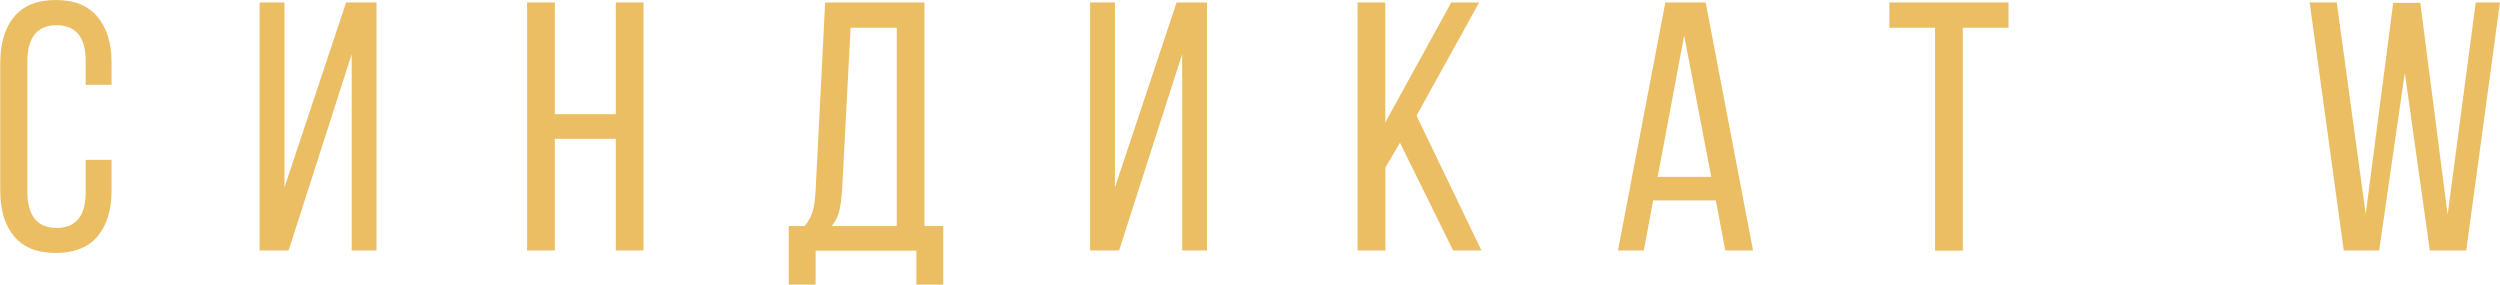 <?xml version="1.0" encoding="UTF-8"?> <!-- Creator: CorelDRAW 2021.5 --> <svg xmlns="http://www.w3.org/2000/svg" xmlns:xlink="http://www.w3.org/1999/xlink" xmlns:xodm="http://www.corel.com/coreldraw/odm/2003" xml:space="preserve" width="55.303mm" height="6.296mm" style="shape-rendering:geometricPrecision; text-rendering:geometricPrecision; image-rendering:optimizeQuality; fill-rule:evenodd; clip-rule:evenodd" viewBox="0 0 120.84 13.76"> <defs> <style type="text/css"> <![CDATA[ .fil0 {fill:#EBBE63;fill-rule:nonzero} ]]> </style> </defs> <g id="Слой_x0020_1">  <path class="fil0" d="M-0 9.22l0 -6.2c0,-0.94 0.23,-1.68 0.67,-2.21 0.45,-0.54 1.12,-0.81 2.01,-0.81 0.89,0 1.57,0.27 2.02,0.81 0.45,0.54 0.68,1.28 0.68,2.21l0 1.08 -1.25 0 0 -1.15c0,-1.15 -0.47,-1.73 -1.41,-1.73 -0.47,0 -0.83,0.15 -1.06,0.45 -0.24,0.3 -0.35,0.73 -0.35,1.28l0 6.34c0,0.55 0.12,0.98 0.35,1.28 0.23,0.3 0.59,0.45 1.06,0.45 0.94,0 1.41,-0.58 1.41,-1.73l0 -1.56 1.25 0 0 1.49c0,0.94 -0.23,1.67 -0.68,2.21 -0.45,0.53 -1.13,0.8 -2.02,0.8 -0.89,0 -1.56,-0.27 -2.01,-0.8 -0.45,-0.54 -0.67,-1.27 -0.67,-2.21zm12.54 2.89l0 -11.99 1.2 0 0 8.94 1.26 -3.78 1.72 -5.16 1.47 0 0 11.99 -1.2 0 0 -9.49 -1.27 3.95 -1.78 5.54 -1.41 0zm12.93 0l0 -11.99 1.34 0 0 5.4 2.95 0 0 -5.4 1.34 0 0 11.99 -1.34 0 0 -5.4 -2.95 0 0 5.4 -1.34 0zm12.64 -1.18l0.77 0c0.19,-0.21 0.32,-0.45 0.4,-0.72 0.08,-0.27 0.12,-0.61 0.14,-1.02l0.46 -9.07 4.8 0 0 10.81 0.91 0 0 2.83 -1.3 0 0 -1.64 -4.87 0 0 1.64 -1.3 0 0 -2.83zm2.07 0l3.16 0 0 -9.59 -2.23 0 -0.41 7.83c-0.03,0.45 -0.08,0.81 -0.15,1.08 -0.07,0.27 -0.2,0.5 -0.37,0.69zm12.51 1.18l0 -11.99 1.2 0 0 8.94 1.26 -3.78 1.72 -5.16 1.47 0 0 11.99 -1.2 0 0 -9.49 -1.27 3.95 -1.78 5.54 -1.41 0zm12.93 0l0 -11.99 1.34 0 0 5.8 3.19 -5.8 1.35 0 -3.03 5.47 3.14 6.52 -1.37 0 -2.57 -5.21 -0.7 1.19 0 4.02 -1.34 0zm12.59 0l2.29 -11.99 1.95 0 2.29 11.99 -1.34 0 -0.46 -2.42 -3.03 0 -0.45 2.42 -1.25 0zm1.92 -3.56l2.59 0 -1.31 -6.83 -1.28 6.83zm11.2 -7.21l0 -1.22 5.76 0 0 1.22 -2.21 0 0 10.78 -1.34 0 0 -10.78 -2.21 0zm20.33 -1.22l1.3 0 1.4 10.23 1.33 -10.21 1.31 0 1.32 10.24 1.36 -10.26 1.17 0 -1.63 11.99 -1.76 0 -1.21 -8.59 -1.24 8.59 -1.71 0 -1.65 -11.99z"></path> </g> </svg> 